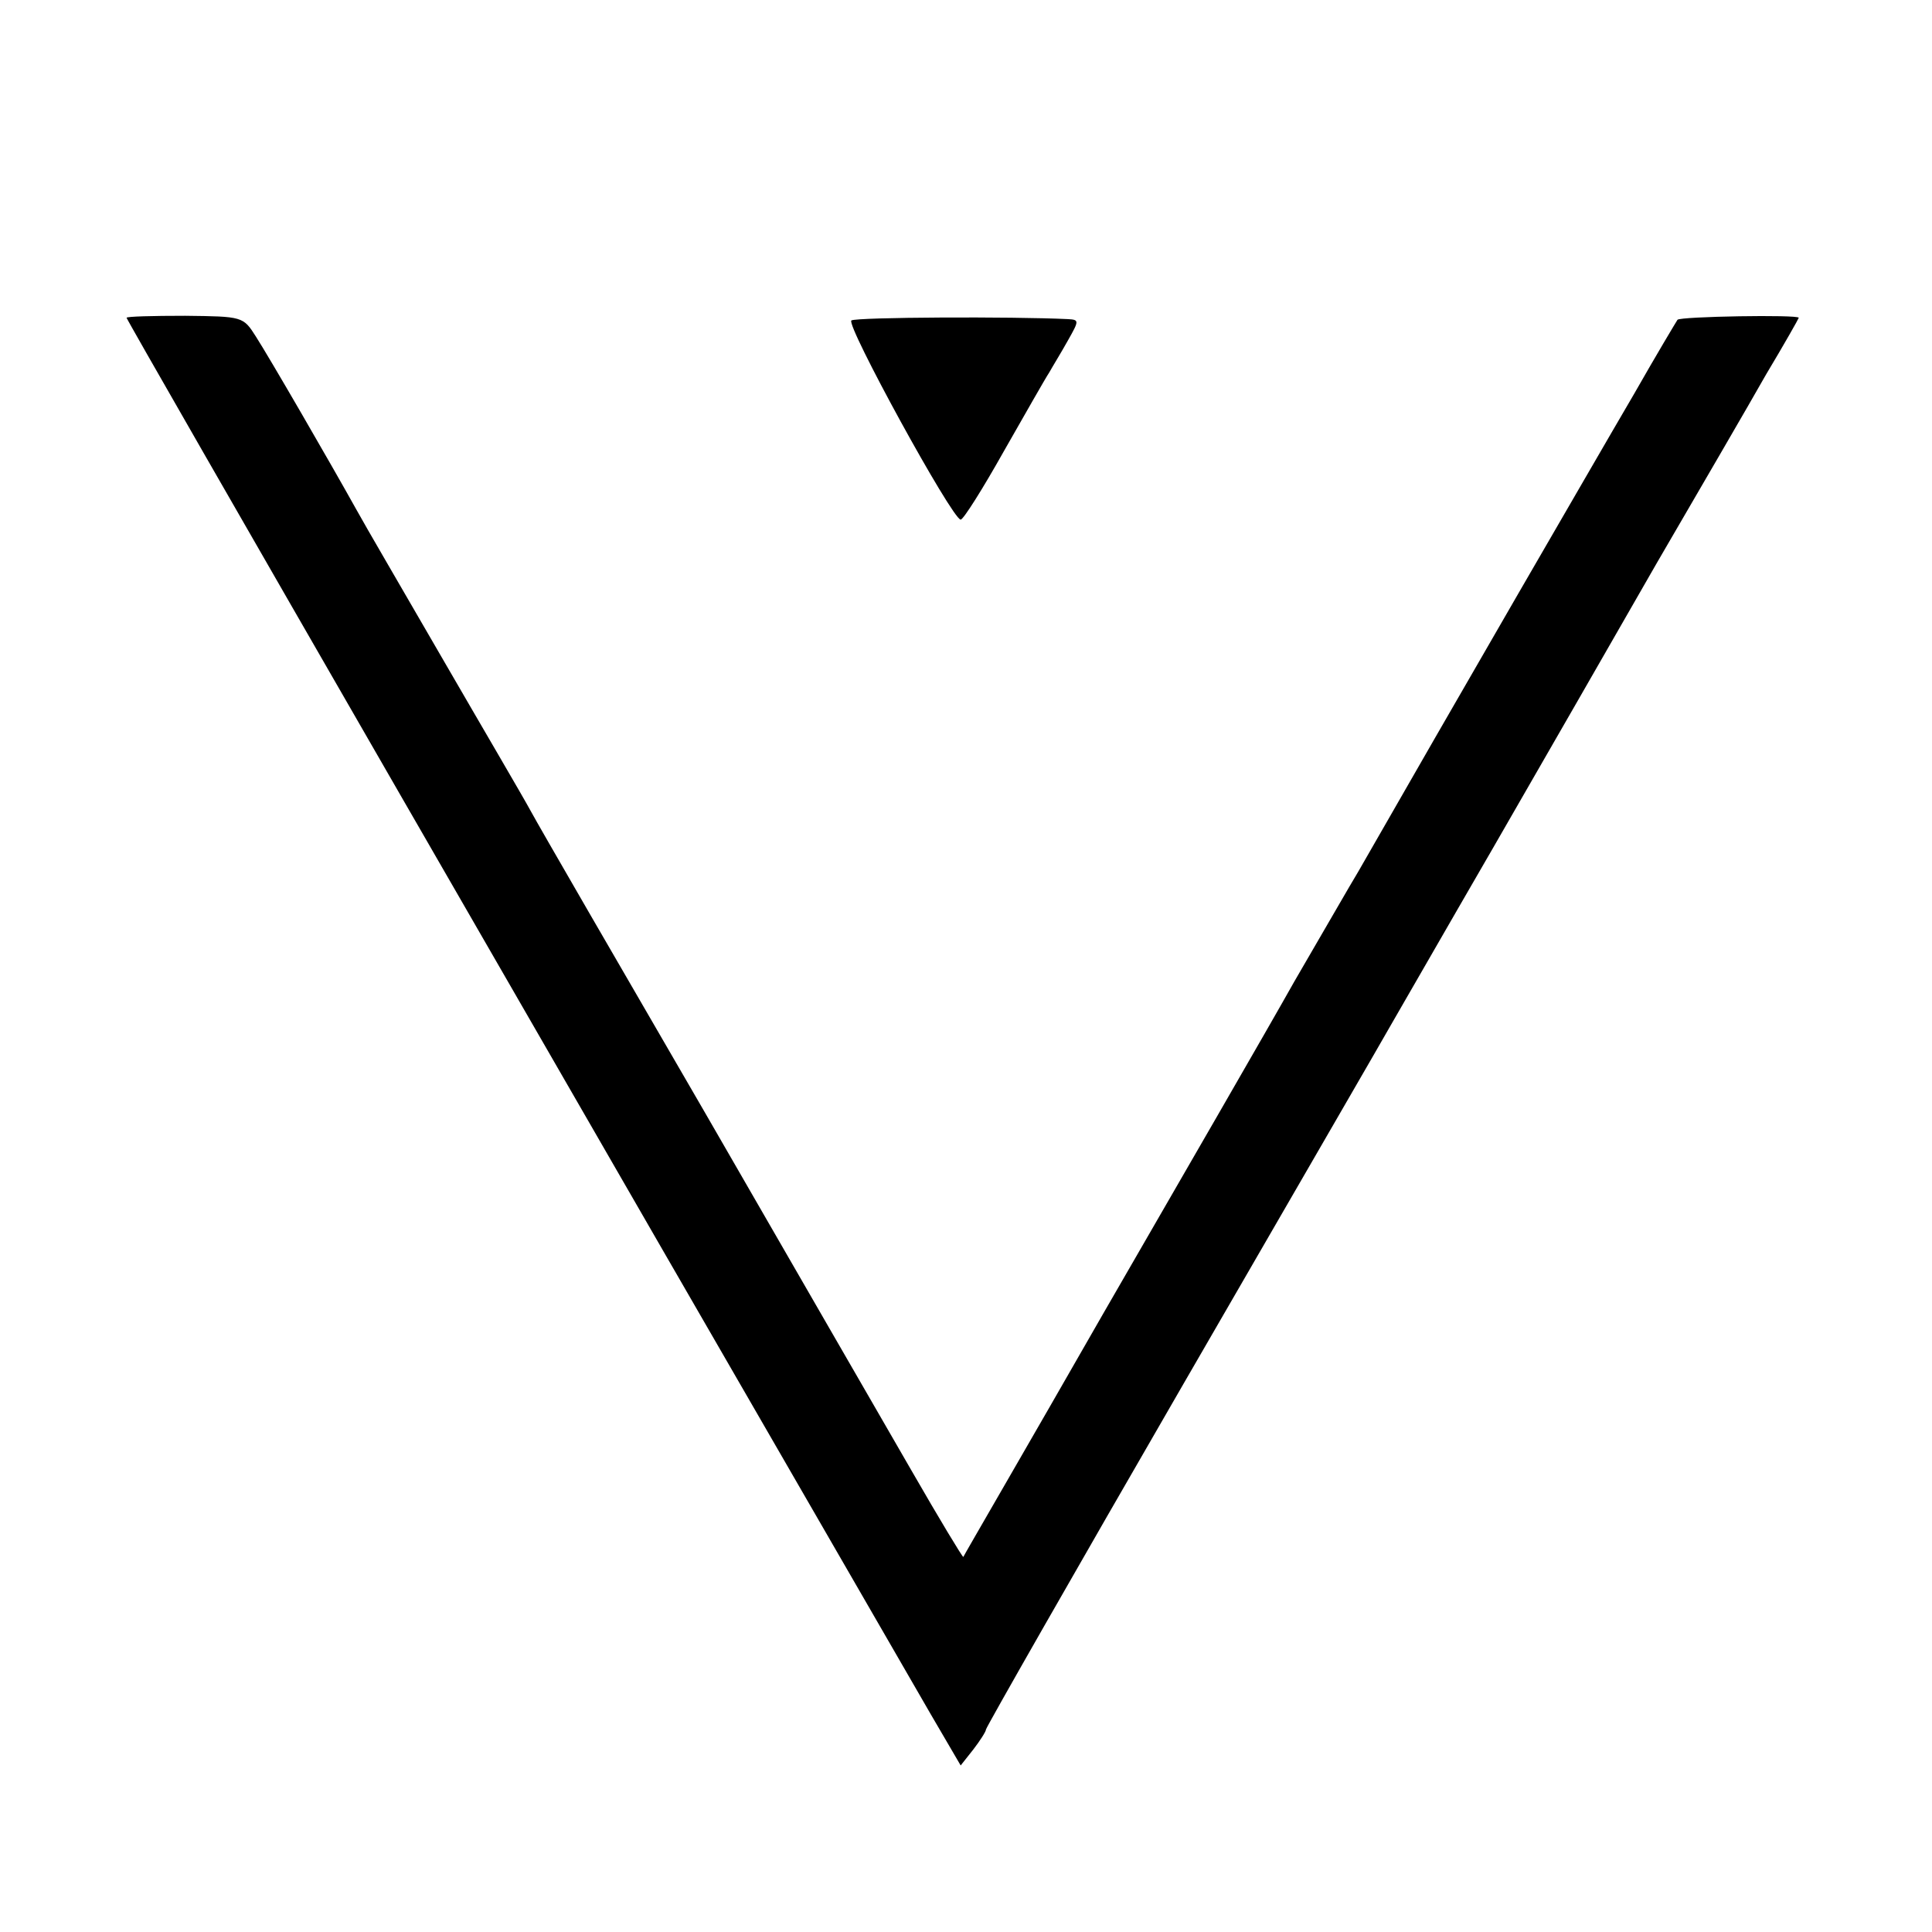 <?xml version="1.0" standalone="no"?>
<!DOCTYPE svg PUBLIC "-//W3C//DTD SVG 20010904//EN"
 "http://www.w3.org/TR/2001/REC-SVG-20010904/DTD/svg10.dtd">
<svg version="1.0" xmlns="http://www.w3.org/2000/svg"
 width="290pt" height="290pt" viewBox="0 0 290 290"
 preserveAspectRatio="xMidYMid meet">
<g transform="translate(0,290) scale(0.1,-0.1)"
fill="#000000" stroke="none">
<path d="M190 2423 c0 -4 699 -1217 1207 -2096 l45 -77 19 24 c10 13 19 27 19
30 0 3 133 236 296 518 163 282 305 527 315 545 10 17 77 134 150 260 72 125
183 318 246 428 64 110 138 237 164 283 27 45 49 84 49 85 0 5 -178 2 -182 -3
-2 -3 -32 -53 -65 -111 -34 -58 -112 -193 -174 -300 -97 -168 -157 -272 -240
-417 -11 -18 -54 -93 -96 -165 -41 -73 -170 -296 -286 -497 -115 -201 -211
-366 -211 -367 -1 -1 -36 57 -78 130 -42 73 -182 315 -311 539 -130 224 -247
426 -260 450 -13 24 -73 126 -132 228 -59 102 -118 203 -130 225 -39 70 -131
229 -151 260 -19 30 -20 30 -106 31 -49 0 -88 -1 -88 -3z"/>
<path d="M1278 2419 c-9 -6 151 -298 164 -299 4 0 33 46 65 103 32 56 62 109
68 118 5 9 18 30 28 48 17 30 17 31 0 32 -83 4 -317 3 -325 -2z"/>
</g>
</svg>
